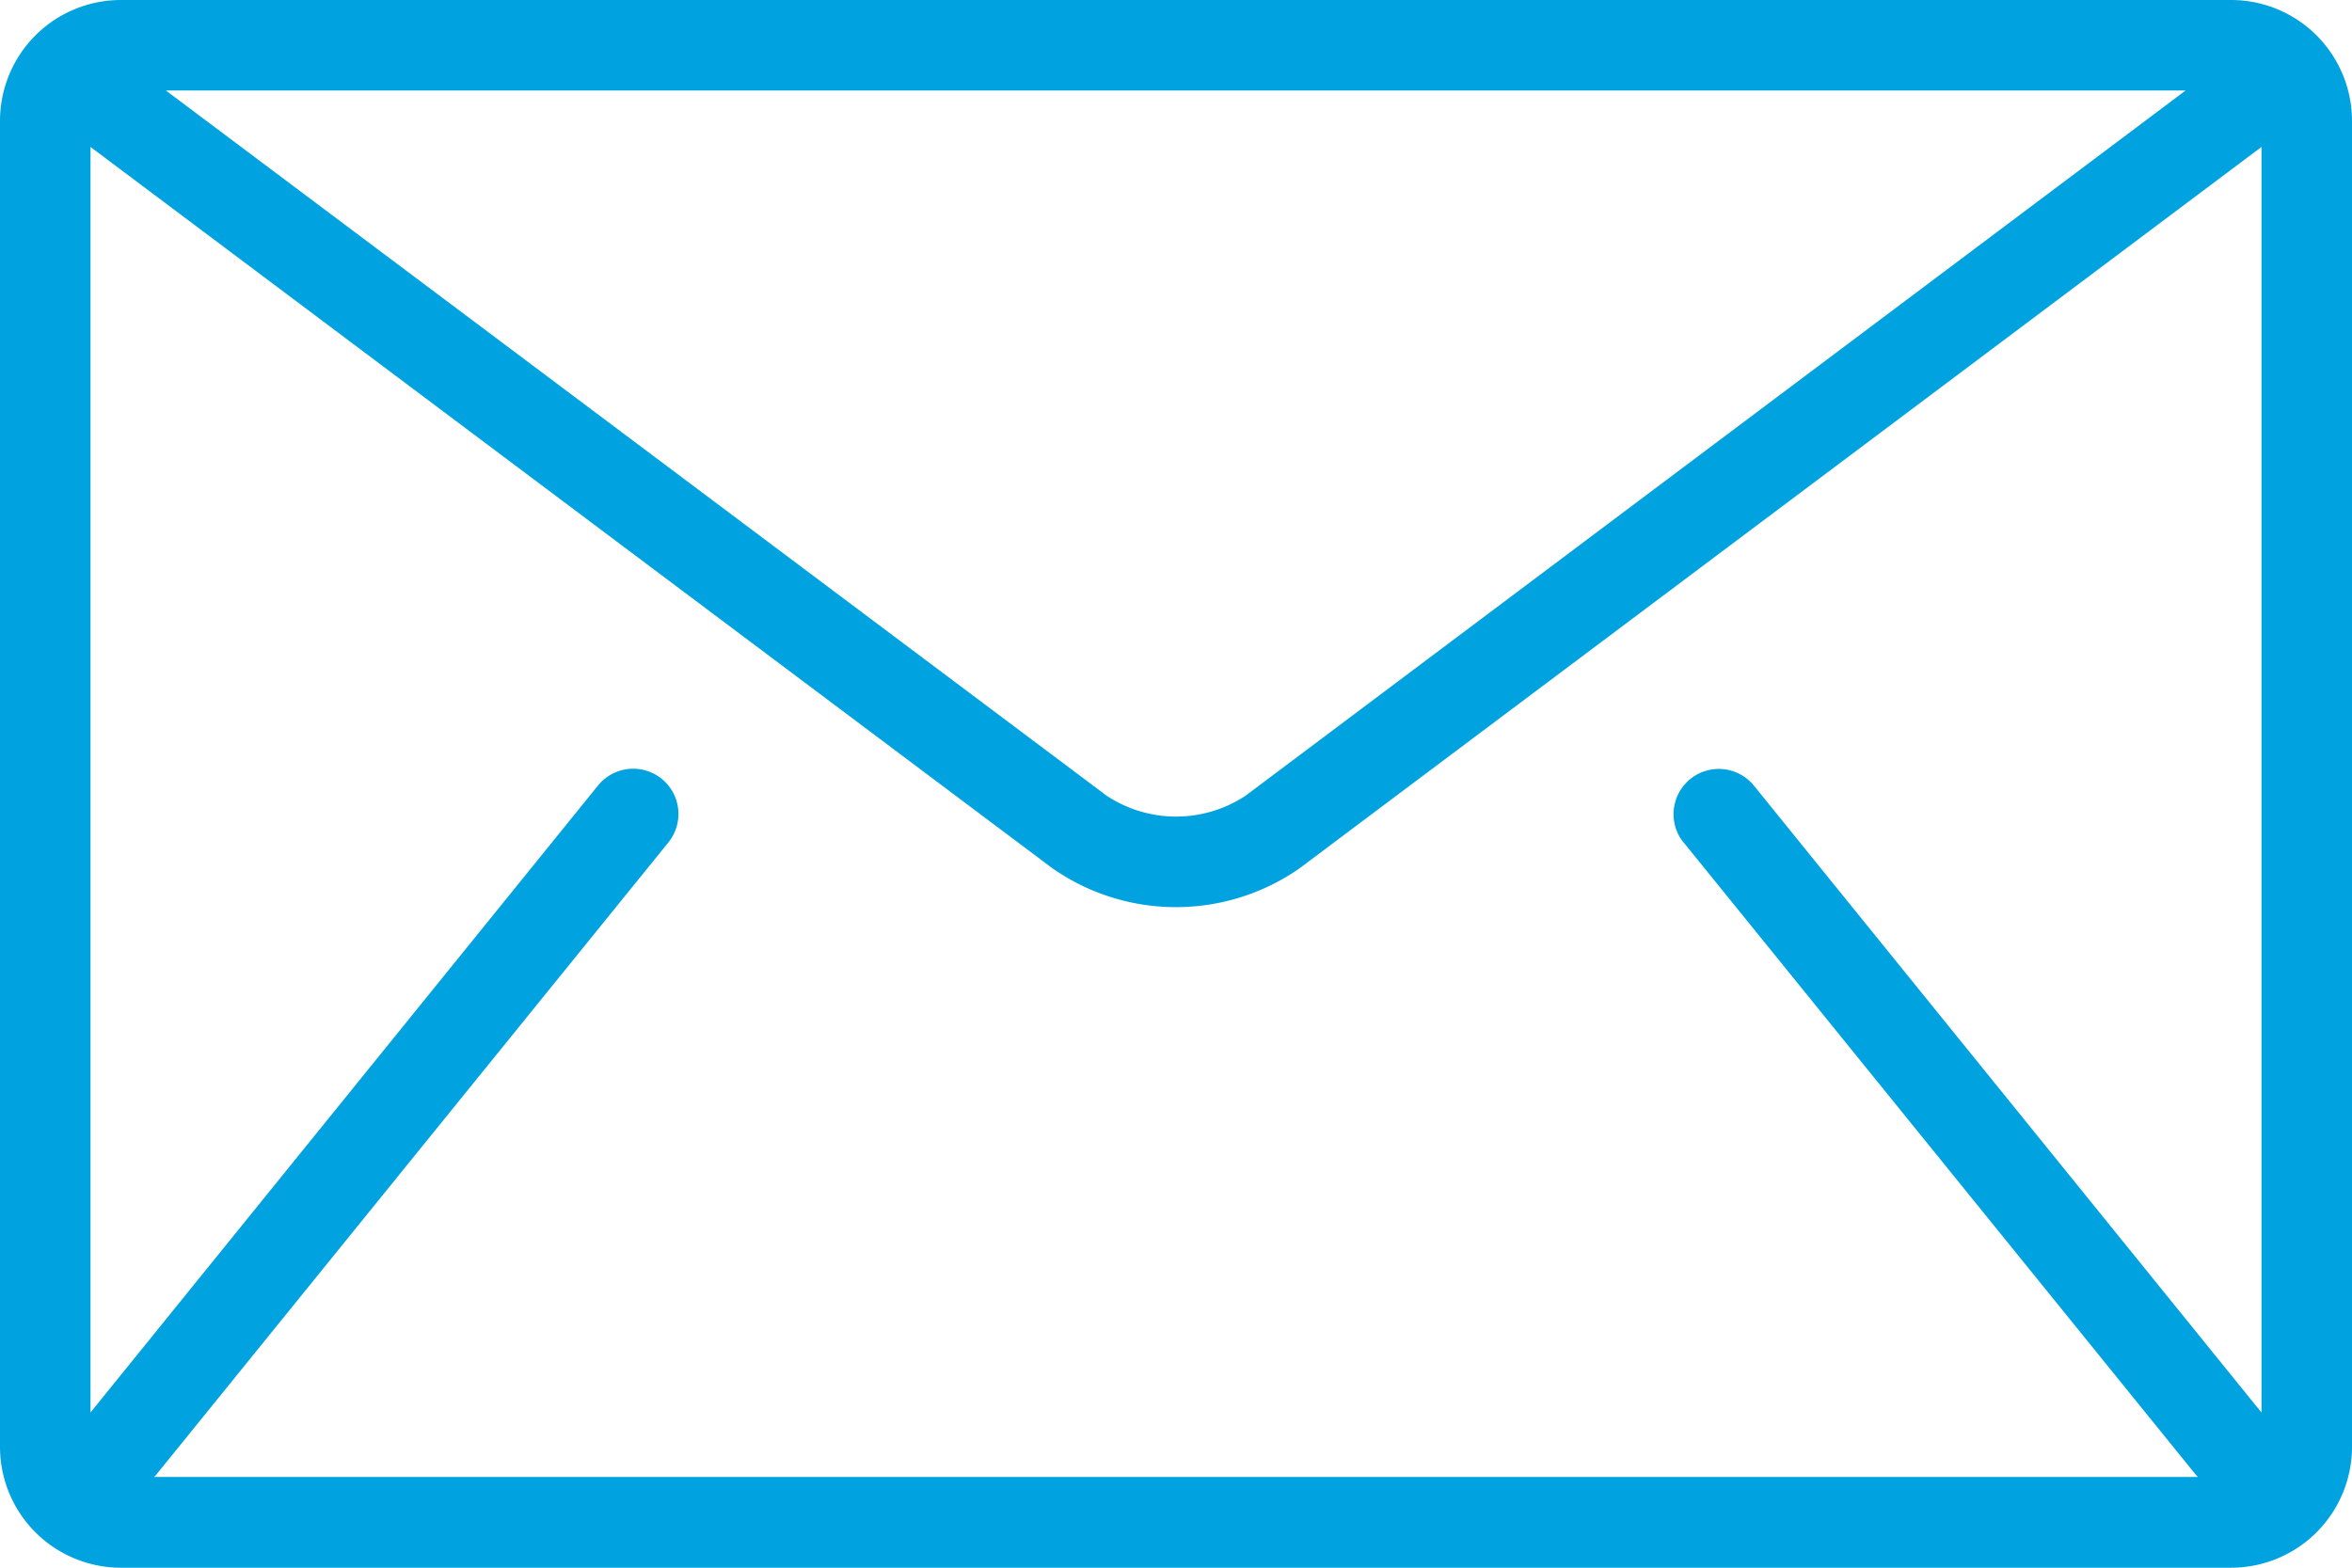 <svg id="Gruppe_914" data-name="Gruppe 914" xmlns="http://www.w3.org/2000/svg" xmlns:xlink="http://www.w3.org/1999/xlink" width="23.782" height="15.854" viewBox="0 0 23.782 15.854">
  <defs>
    <clipPath id="clip-path">
      <rect id="Rechteck_329" data-name="Rechteck 329" width="23.782" height="15.855" fill="#00a3e0"/>
    </clipPath>
  </defs>
  <g id="Gruppe_683" data-name="Gruppe 683" clip-path="url(#clip-path)">
    <path id="Pfad_420" data-name="Pfad 420" d="M22.562,0H1.22A1.223,1.223,0,0,0,0,1.22V14.635a1.223,1.223,0,0,0,1.22,1.22H22.562a1.223,1.223,0,0,0,1.22-1.22V1.22A1.223,1.223,0,0,0,22.562,0M22.1.915,12.592,8.049a1.275,1.275,0,0,1-1.4,0L1.677.915ZM17.024,8.52l5.183,6.4c.005.006.012.011.017.017H1.558c.005-.006.012-.011.017-.017l5.183-6.4a.457.457,0,0,0-.711-.576L.915,14.285V1.486l9.726,7.295a2.183,2.183,0,0,0,2.5,0l9.726-7.295v12.8l-5.132-6.34a.457.457,0,0,0-.711.576" fill="#00a3e0"/>
  </g>
</svg>
